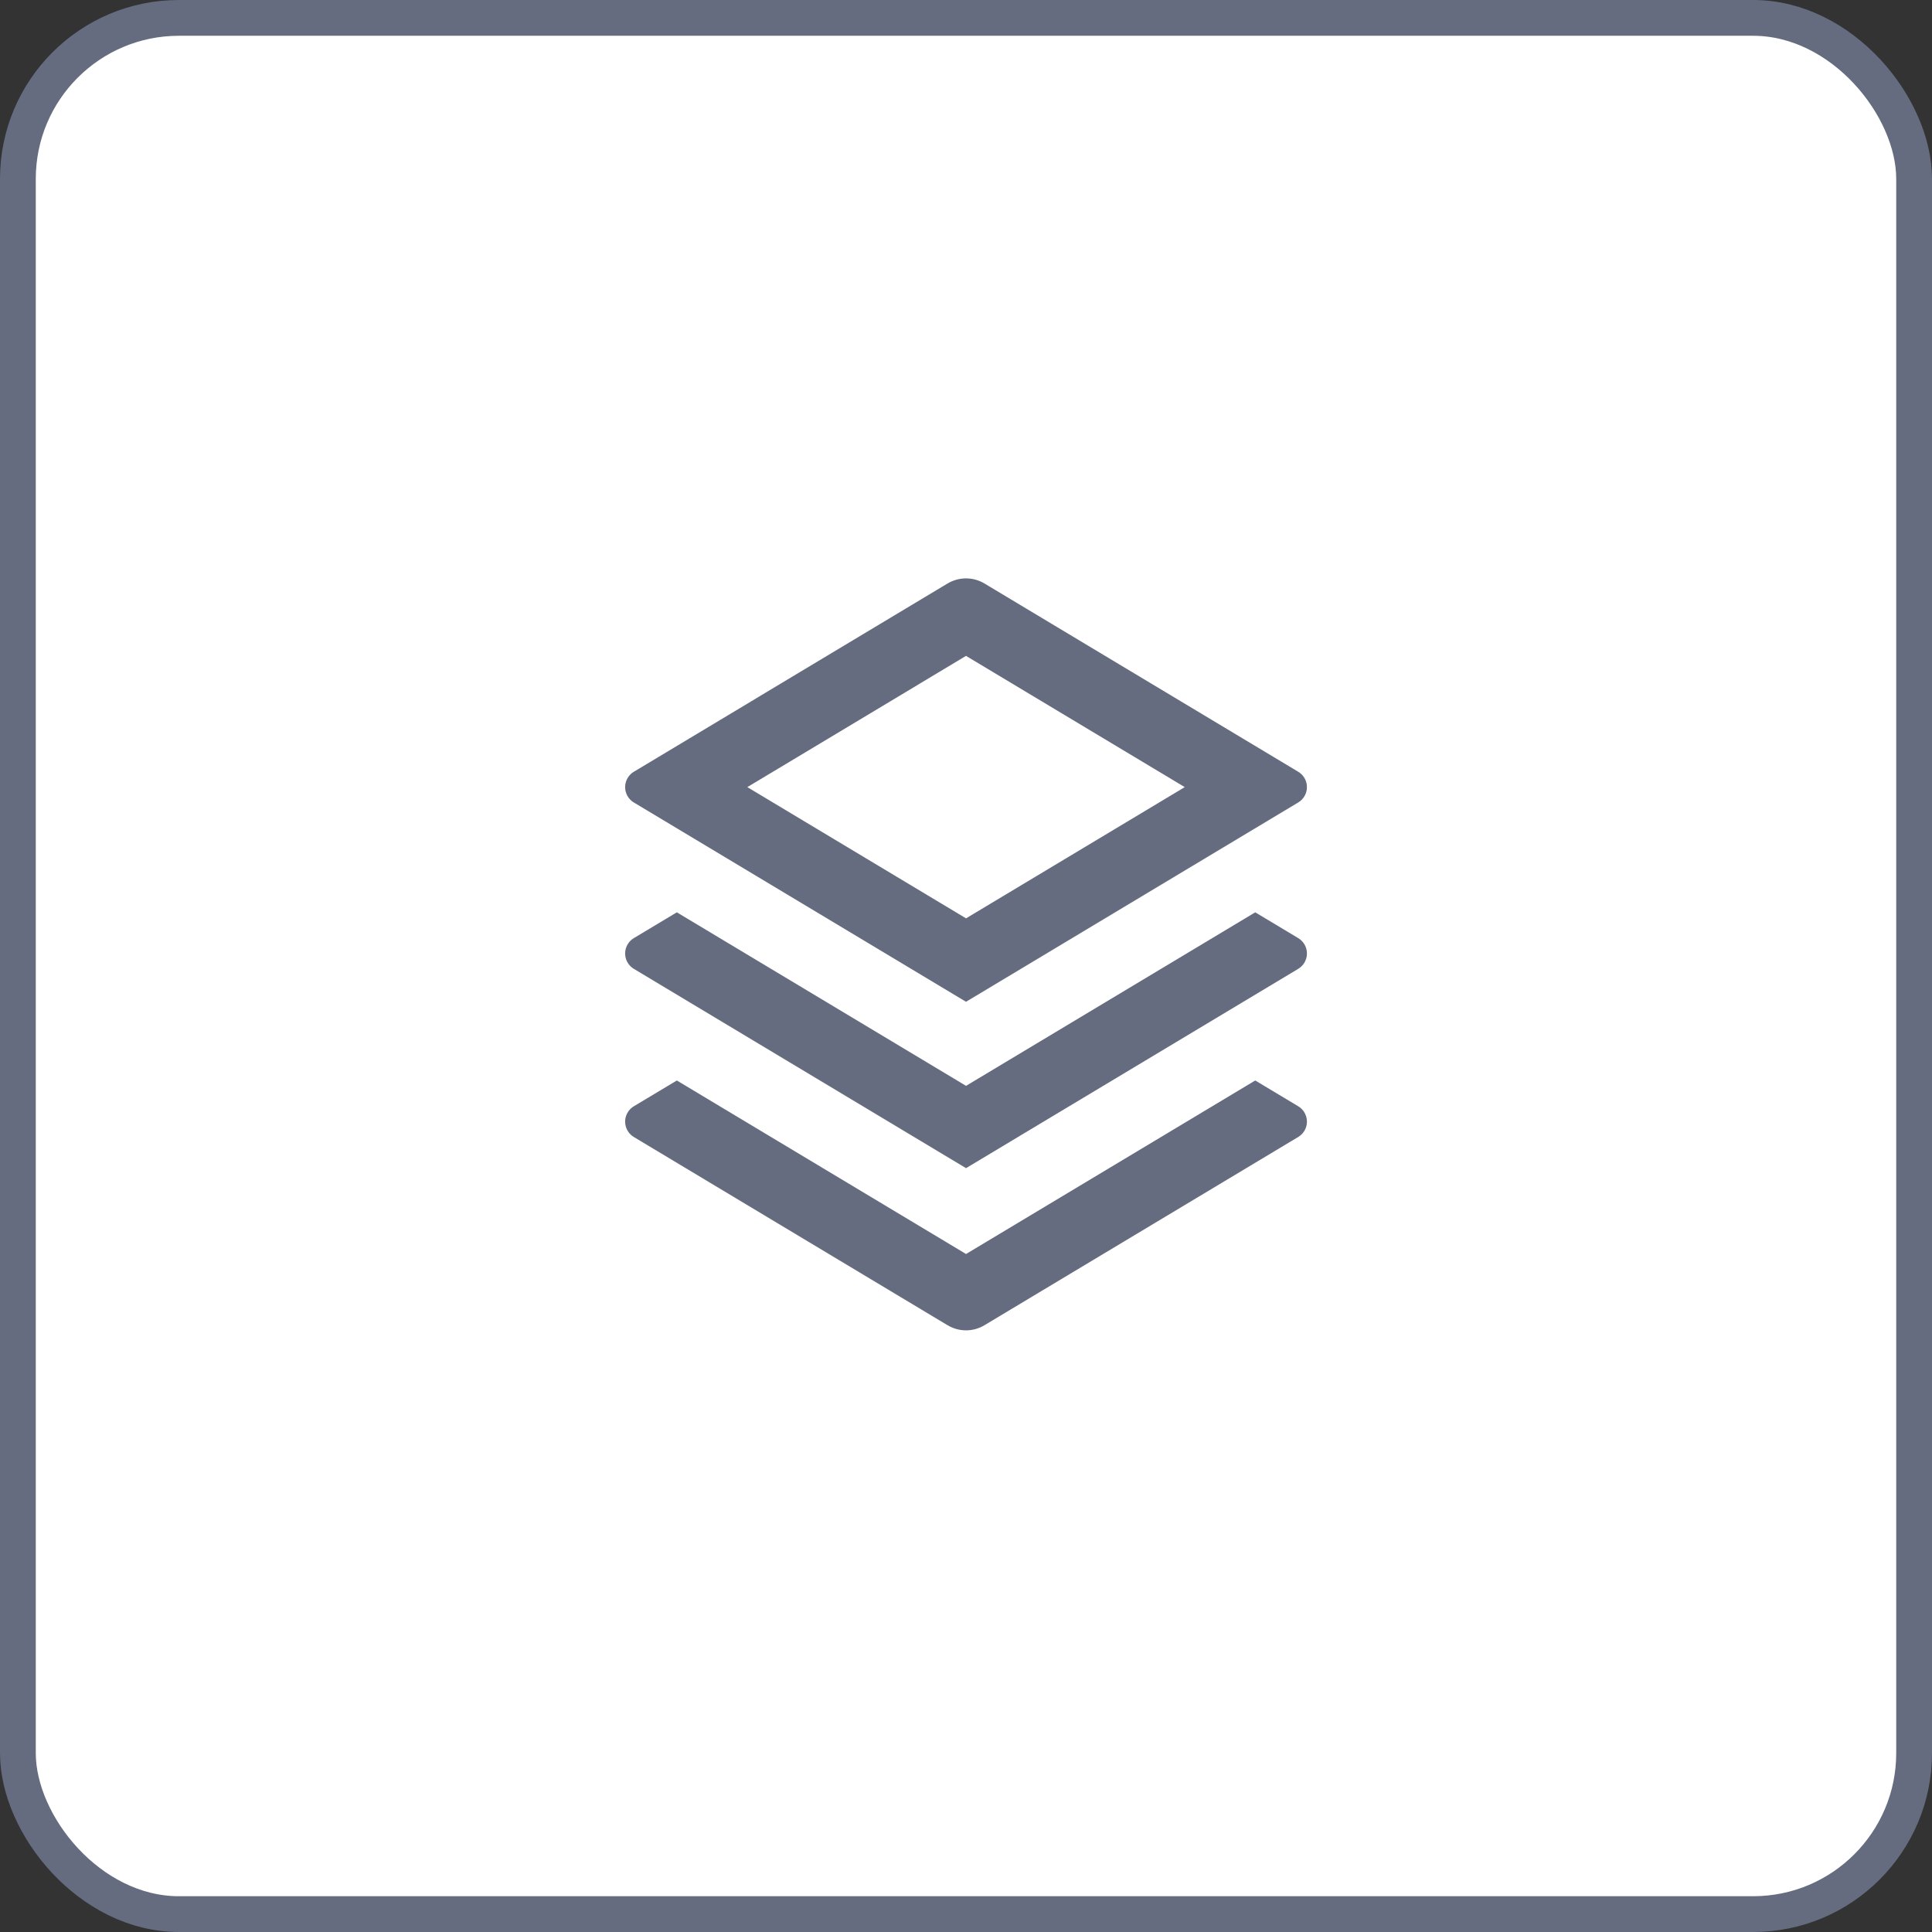<svg width="54" height="54" viewBox="0 0 54 54" fill="none" xmlns="http://www.w3.org/2000/svg">
<rect x="0" y="0" width="54" height="54" fill="#333333" stroke="none"/>
<rect x="0.5" y="0.5" width="53" height="53" rx="4.5" fill="white"/>
<rect x="0.5" y="0.5" width="53" height="53" rx="4.5" stroke="#656C80"/>
<path d="M35.084 30.2L36.286 30.921C36.523 31.063 36.6 31.37 36.458 31.607C36.416 31.677 36.357 31.736 36.286 31.779L27.515 37.041C27.199 37.231 26.803 37.231 26.486 37.041L17.715 31.779C17.479 31.637 17.402 31.329 17.544 31.093C17.586 31.022 17.645 30.963 17.715 30.921L18.918 30.2L27.001 35.05L35.084 30.2ZM35.084 25.5L36.286 26.221C36.523 26.363 36.6 26.67 36.458 26.907C36.416 26.977 36.357 27.036 36.286 27.079L27.001 32.65L17.715 27.079C17.479 26.936 17.402 26.629 17.544 26.393C17.586 26.322 17.645 26.263 17.715 26.221L18.918 25.5L27.001 30.35L35.084 25.5ZM27.515 16.308L36.286 21.571C36.523 21.713 36.6 22.02 36.458 22.257C36.416 22.327 36.357 22.386 36.286 22.429L27.001 28L17.715 22.429C17.479 22.287 17.402 21.979 17.544 21.743C17.586 21.672 17.645 21.613 17.715 21.571L26.486 16.308C26.803 16.119 27.199 16.119 27.515 16.308ZM27.001 18.332L20.888 22L27.001 25.668L33.114 22L27.001 18.332Z" fill="#656C80"/>
</svg>

